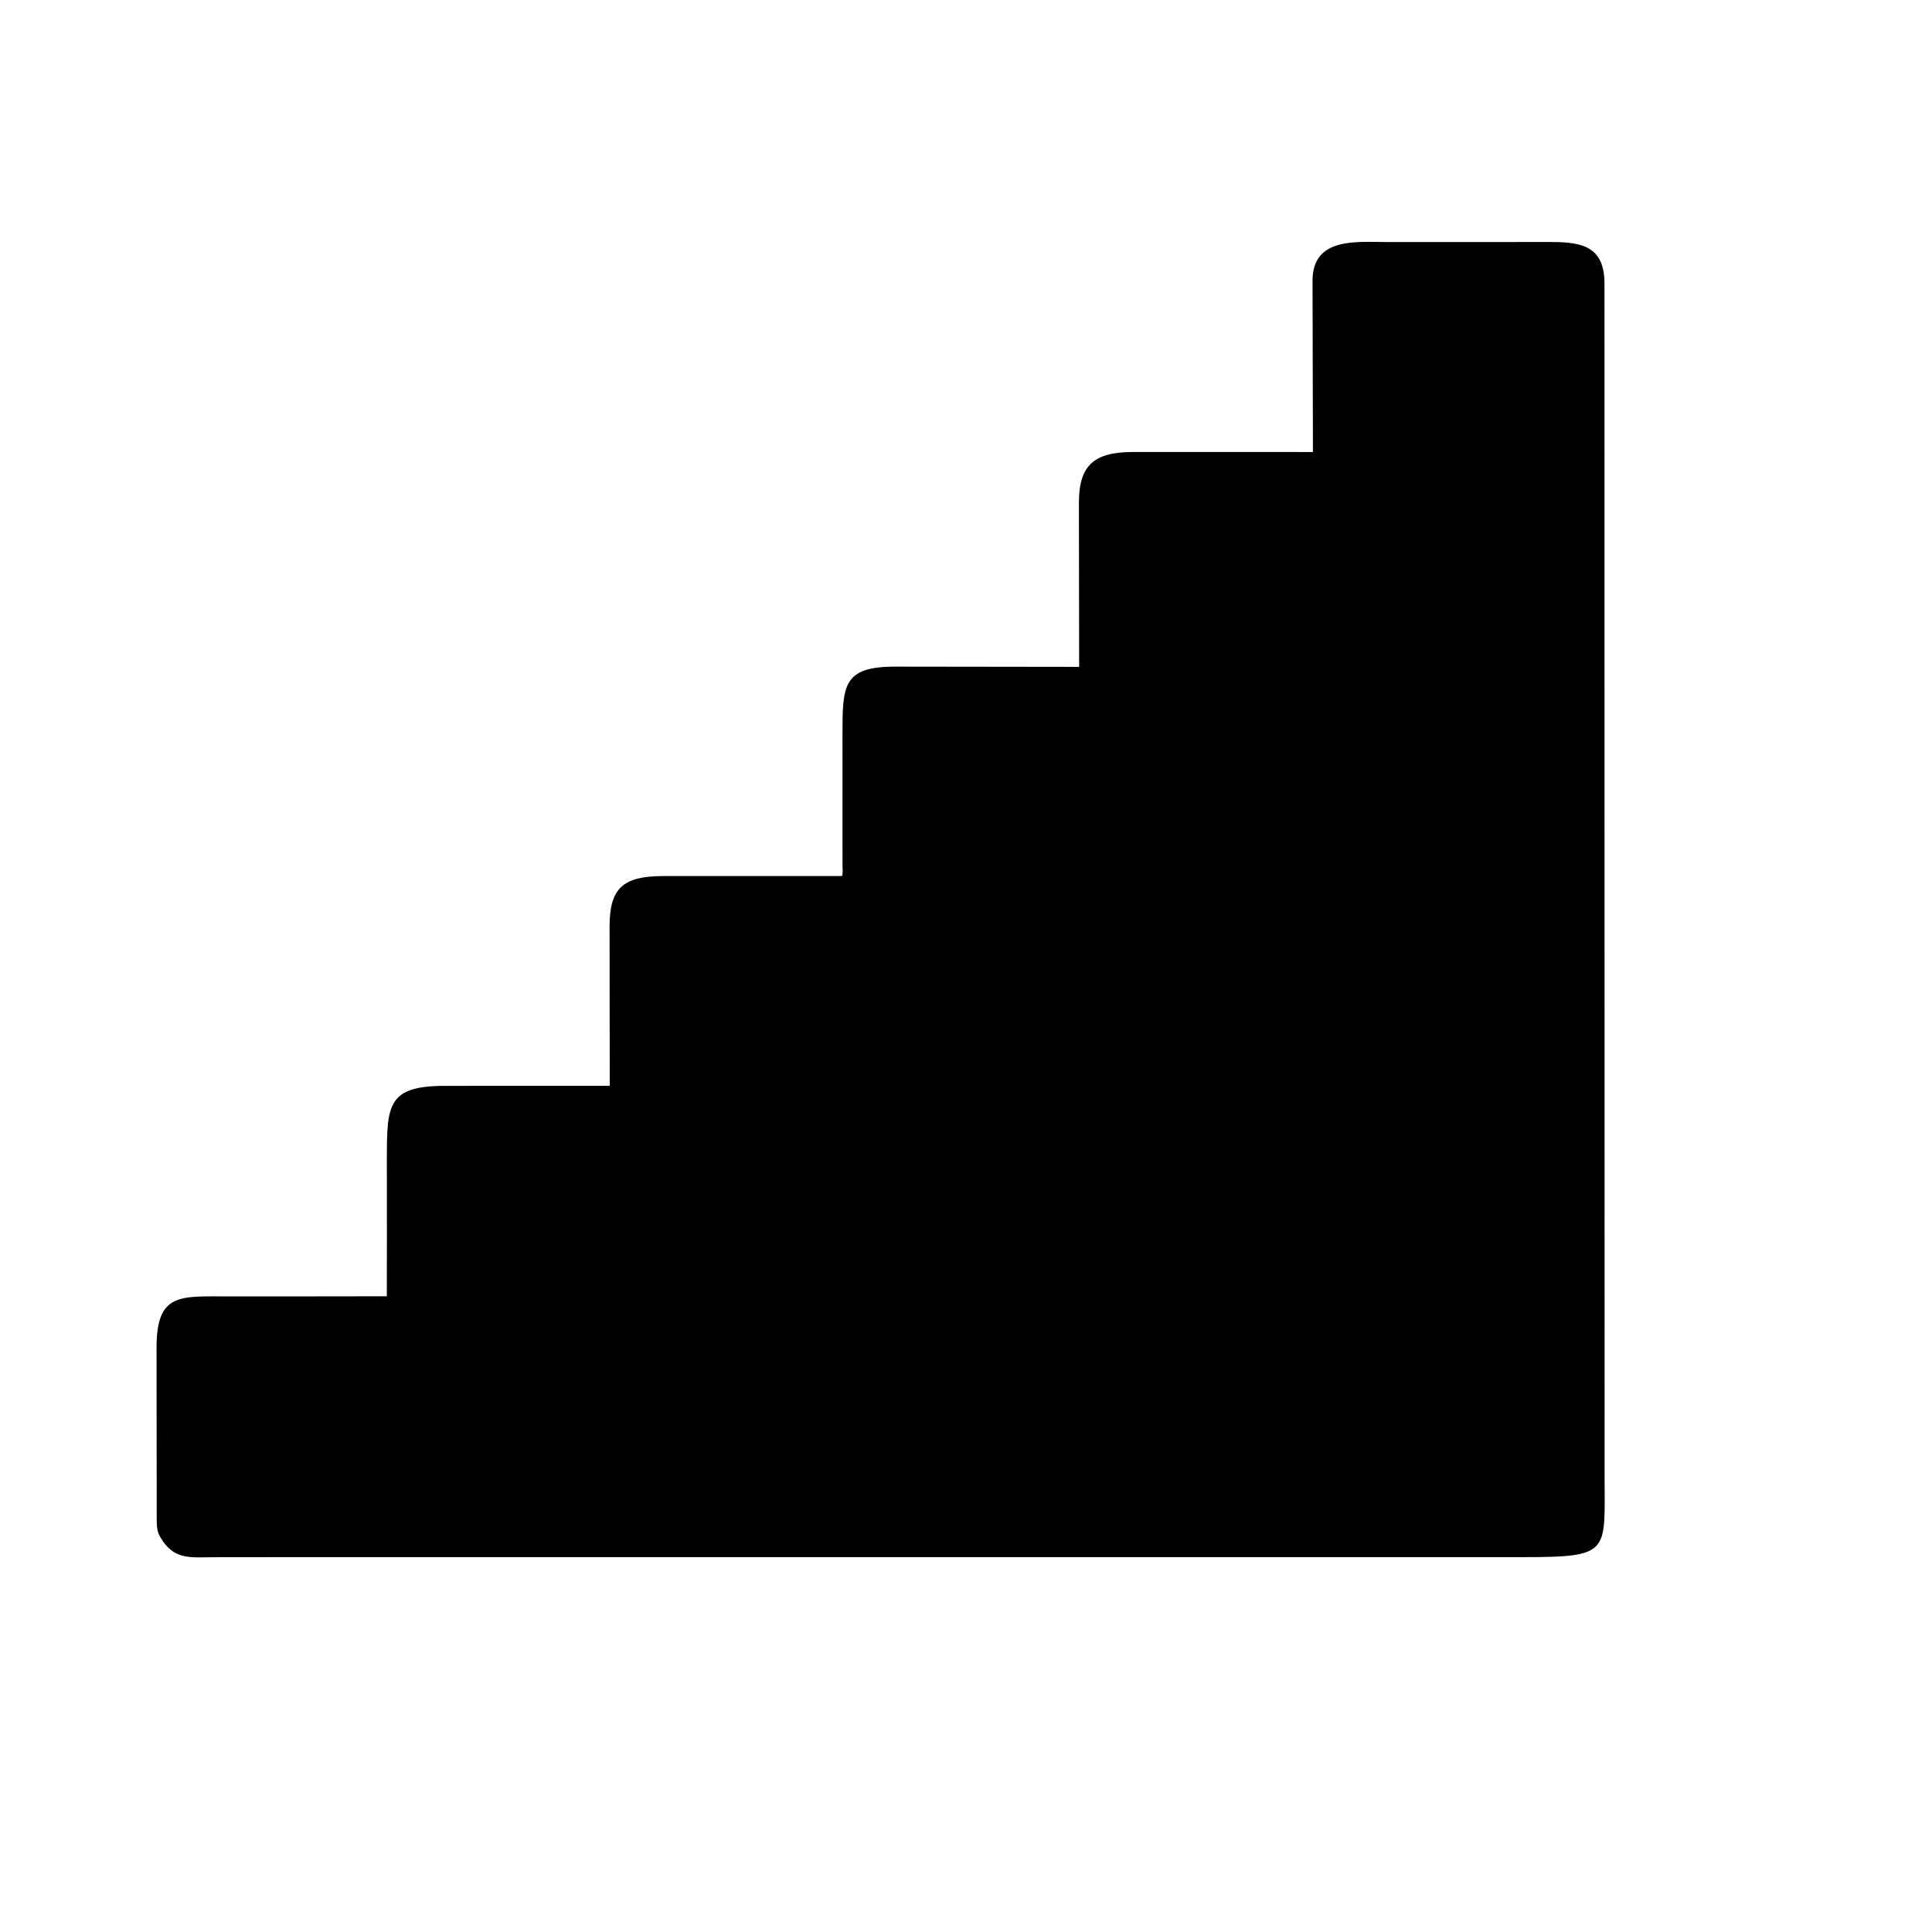 <svg version="1.1" xmlns="http://www.w3.org/2000/svg" style="display: block;" viewBox="0 0 2048 2048" width="640" height="640">
<path transform="translate(0,0)" fill="rgb(0,0,0)" d="M 293.193 1650.65 L 226.615 1650.72 C 202.745 1650.72 184.724 1654.17 170.63 1630.57 L 169.701 1629 C 166.147 1623.06 166.235 1616.73 166.141 1610 L 165.943 1428.31 C 166.055 1370.15 190.817 1374.26 242.665 1374.24 L 325.948 1374.22 C 372.122 1374.18 410.027 1374.13 410.047 1374.11 C 410.212 1373.91 410.094 1254.1 410.093 1228.7 C 410.093 1171.51 410.747 1151.31 470.677 1151.06 L 646.35 1151.05 L 646.178 981.933 C 646.184 941.37 660.544 928.68 703.283 928.666 L 892.417 928.666 C 893.792 925.97 893.102 921.474 893.104 918.358 L 893.058 778.857 C 893.077 726.648 893.301 706.611 949.076 706.657 L 1143.94 706.907 L 1143.68 534.135 C 1143.5 493.49 1159.01 479.124 1201.5 479.128 L 1391.76 479.153 L 1391.34 297.764 C 1391.18 250.821 1438.66 256.607 1471.04 256.586 L 1574.97 256.594 L 1639.14 256.498 C 1671.72 256.484 1700.38 257.618 1700.81 299.5 L 1700.94 1564.97 C 1700.93 1645.67 1707.69 1650.56 1615.39 1650.63 L 293.193 1650.65 z"/>
</svg>